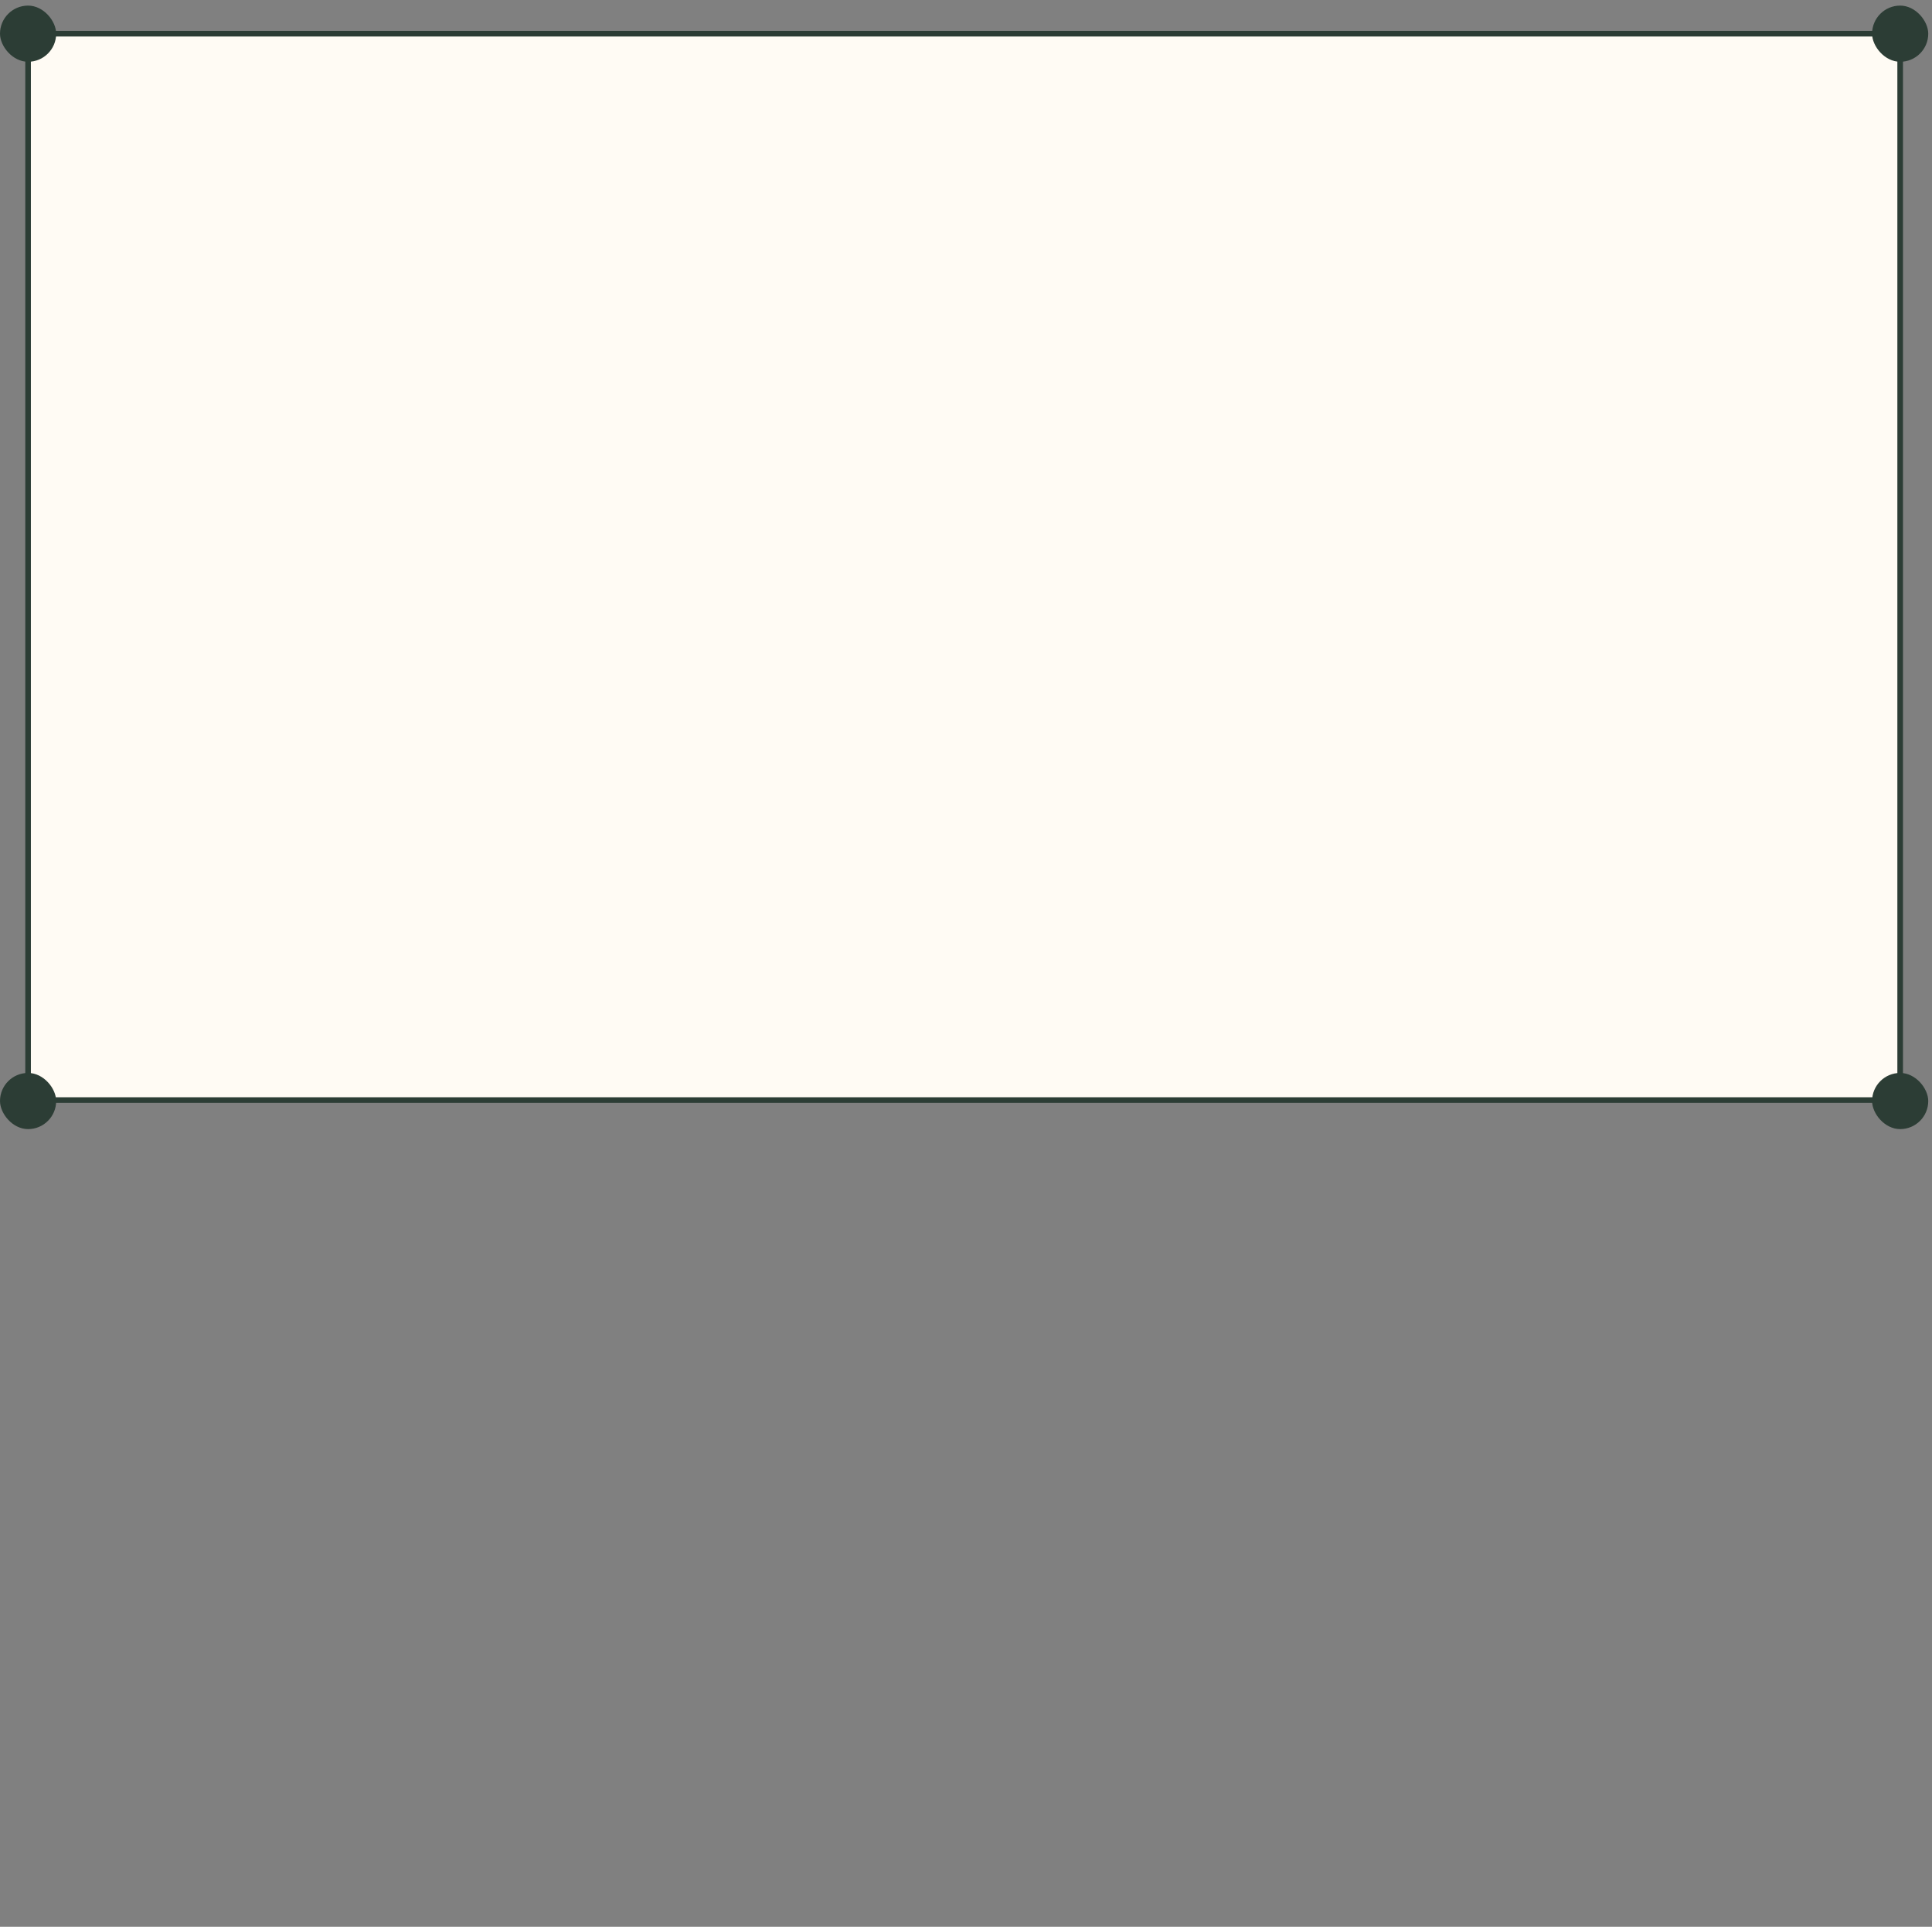 <?xml version="1.0" encoding="UTF-8"?> <svg xmlns="http://www.w3.org/2000/svg" width="344" height="343" viewBox="0 0 344 343" fill="none"><rect x="0" y="0" width="344" height="343" fill="#808080" stroke="none"/> <rect x="5" y="6" width="333.333" height="189.83" fill="#FFFBF4"></rect> <rect y="0.996" width="10" height="10" rx="5" fill="#2C3D35"></rect> <rect y="191" width="10" height="10" rx="5" fill="#2C3D35"></rect> <rect x="333.332" y="0.996" width="10" height="10" rx="5" fill="#2C3D35"></rect> <rect x="333.332" y="191" width="10" height="10" rx="5" fill="#2C3D35"></rect> <rect x="5" y="6" width="333.333" height="189.83" stroke="#2C3D35"></rect> </svg> 